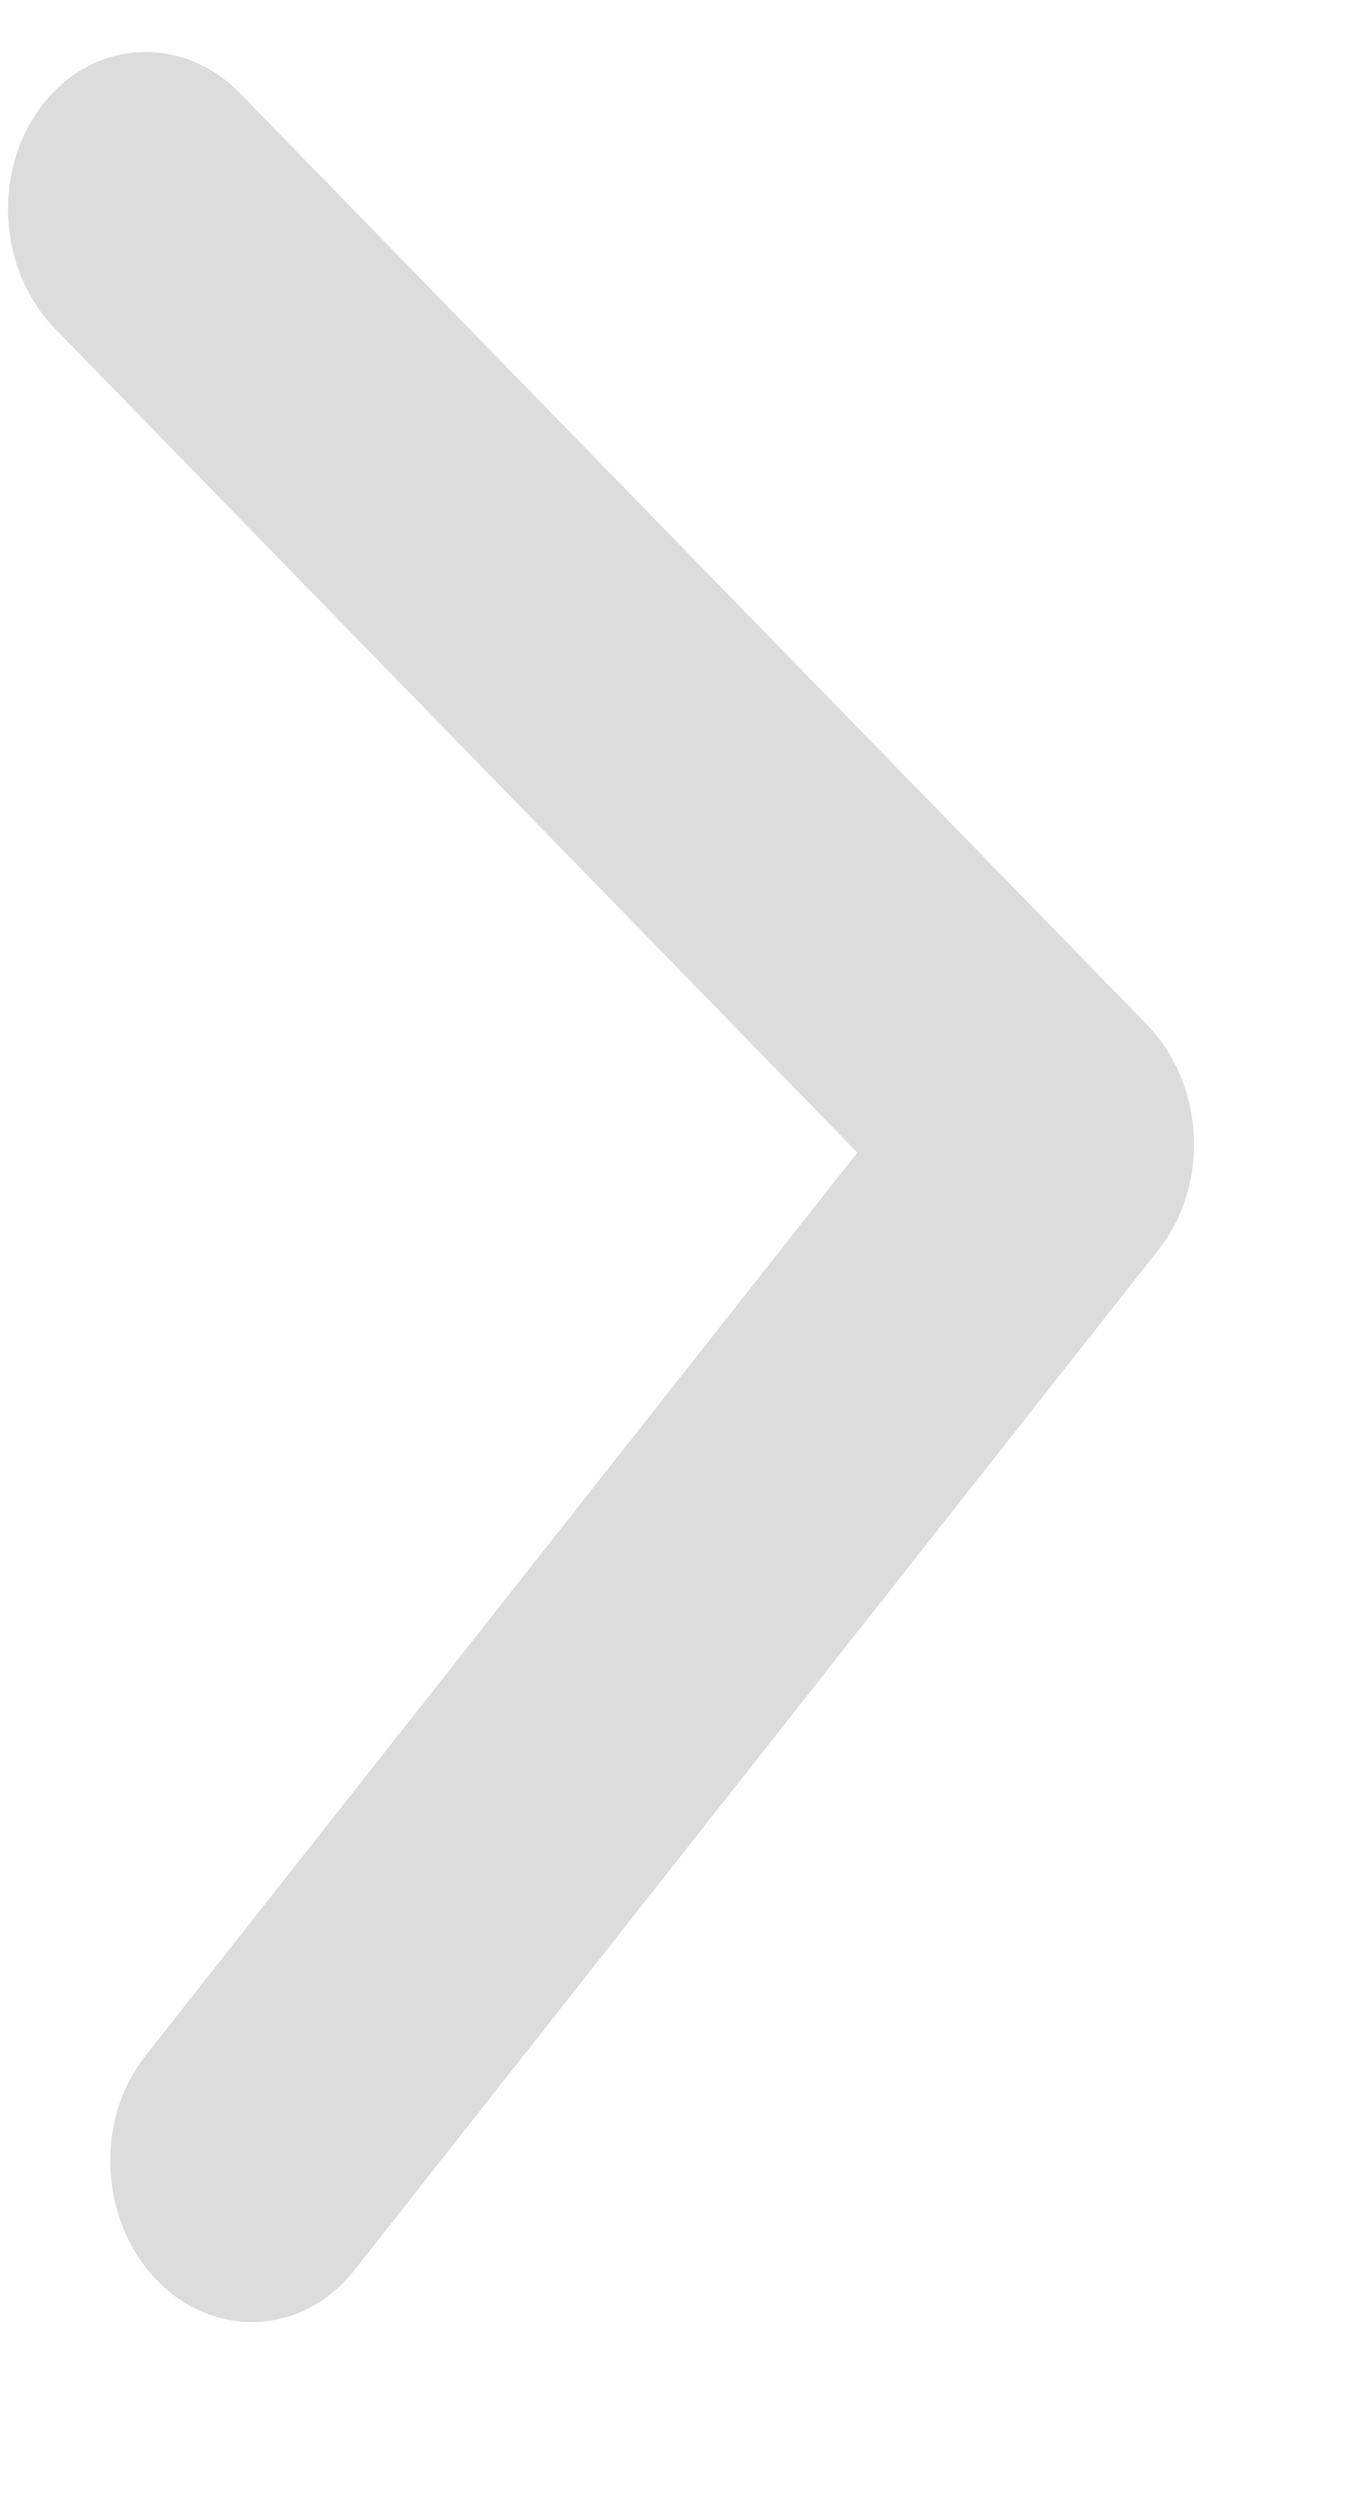 <svg width="6" height="11" viewBox="0 0 6 11" fill="none" xmlns="http://www.w3.org/2000/svg">
<path d="M5.049 4.508L1.058 0.412C0.804 0.151 0.415 0.171 0.19 0.457C-0.035 0.743 -0.012 1.186 0.242 1.446L3.774 5.071L0.64 9.045C0.415 9.33 0.438 9.773 0.692 10.034C0.946 10.294 1.335 10.274 1.56 9.988L5.101 5.497C5.214 5.354 5.264 5.172 5.255 4.993C5.245 4.814 5.176 4.639 5.049 4.508Z" fill="#DCDCDC"/>
</svg>
